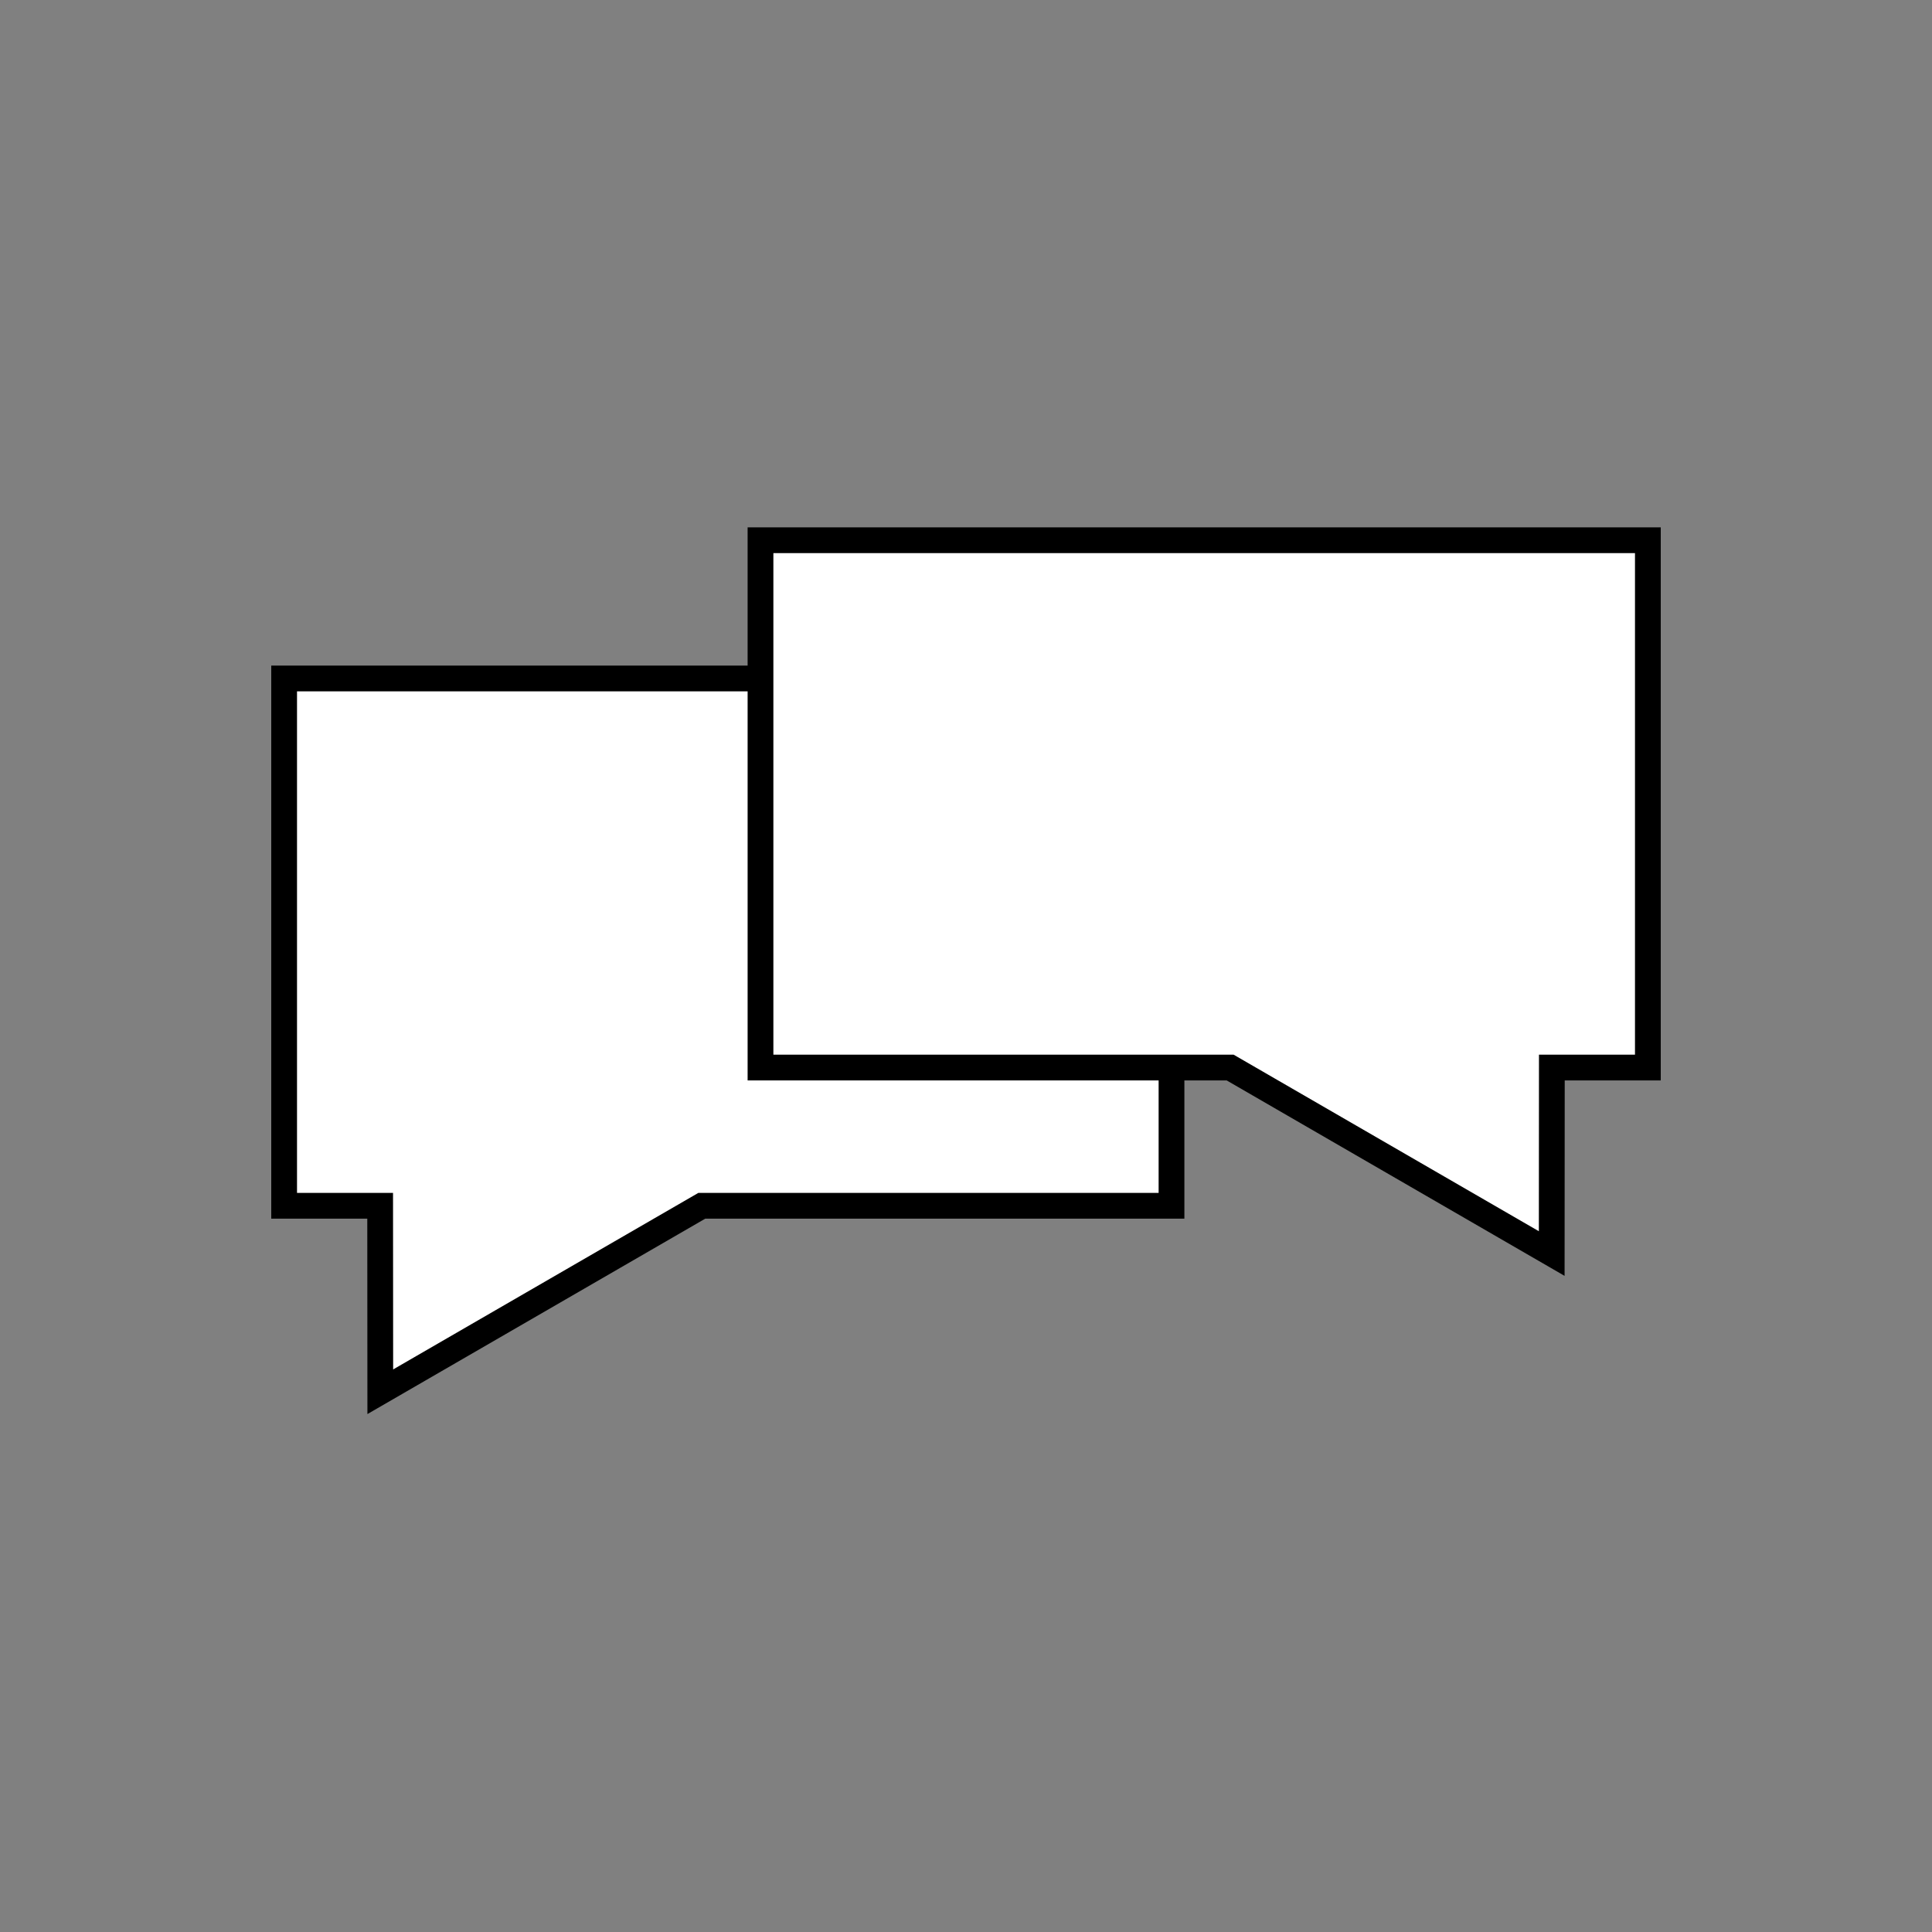 <svg viewBox="0 0 300 300" xmlns="http://www.w3.org/2000/svg" id="Icons">
  <rect x="0" y="0" width="300" height="300" fill="#808080" stroke="none"/>
  <defs>
    <style>
      .cls-1 {
        fill: #fff;
        stroke: #000;
        stroke-miterlimit: 10;
        stroke-width: 4px;
      }
    </style>
  </defs>
  <polygon points="44.12 105.35 181.91 105.35 181.91 187.23 108.98 187.23 59.05 216.11 59.03 187.23 44.12 187.23 44.12 105.35" class="cls-1"></polygon>
  <polygon points="255.88 83.89 118.09 83.89 118.09 165.77 191.02 165.77 240.95 194.65 240.97 165.77 255.88 165.77 255.88 83.89" class="cls-1"></polygon>
</svg>